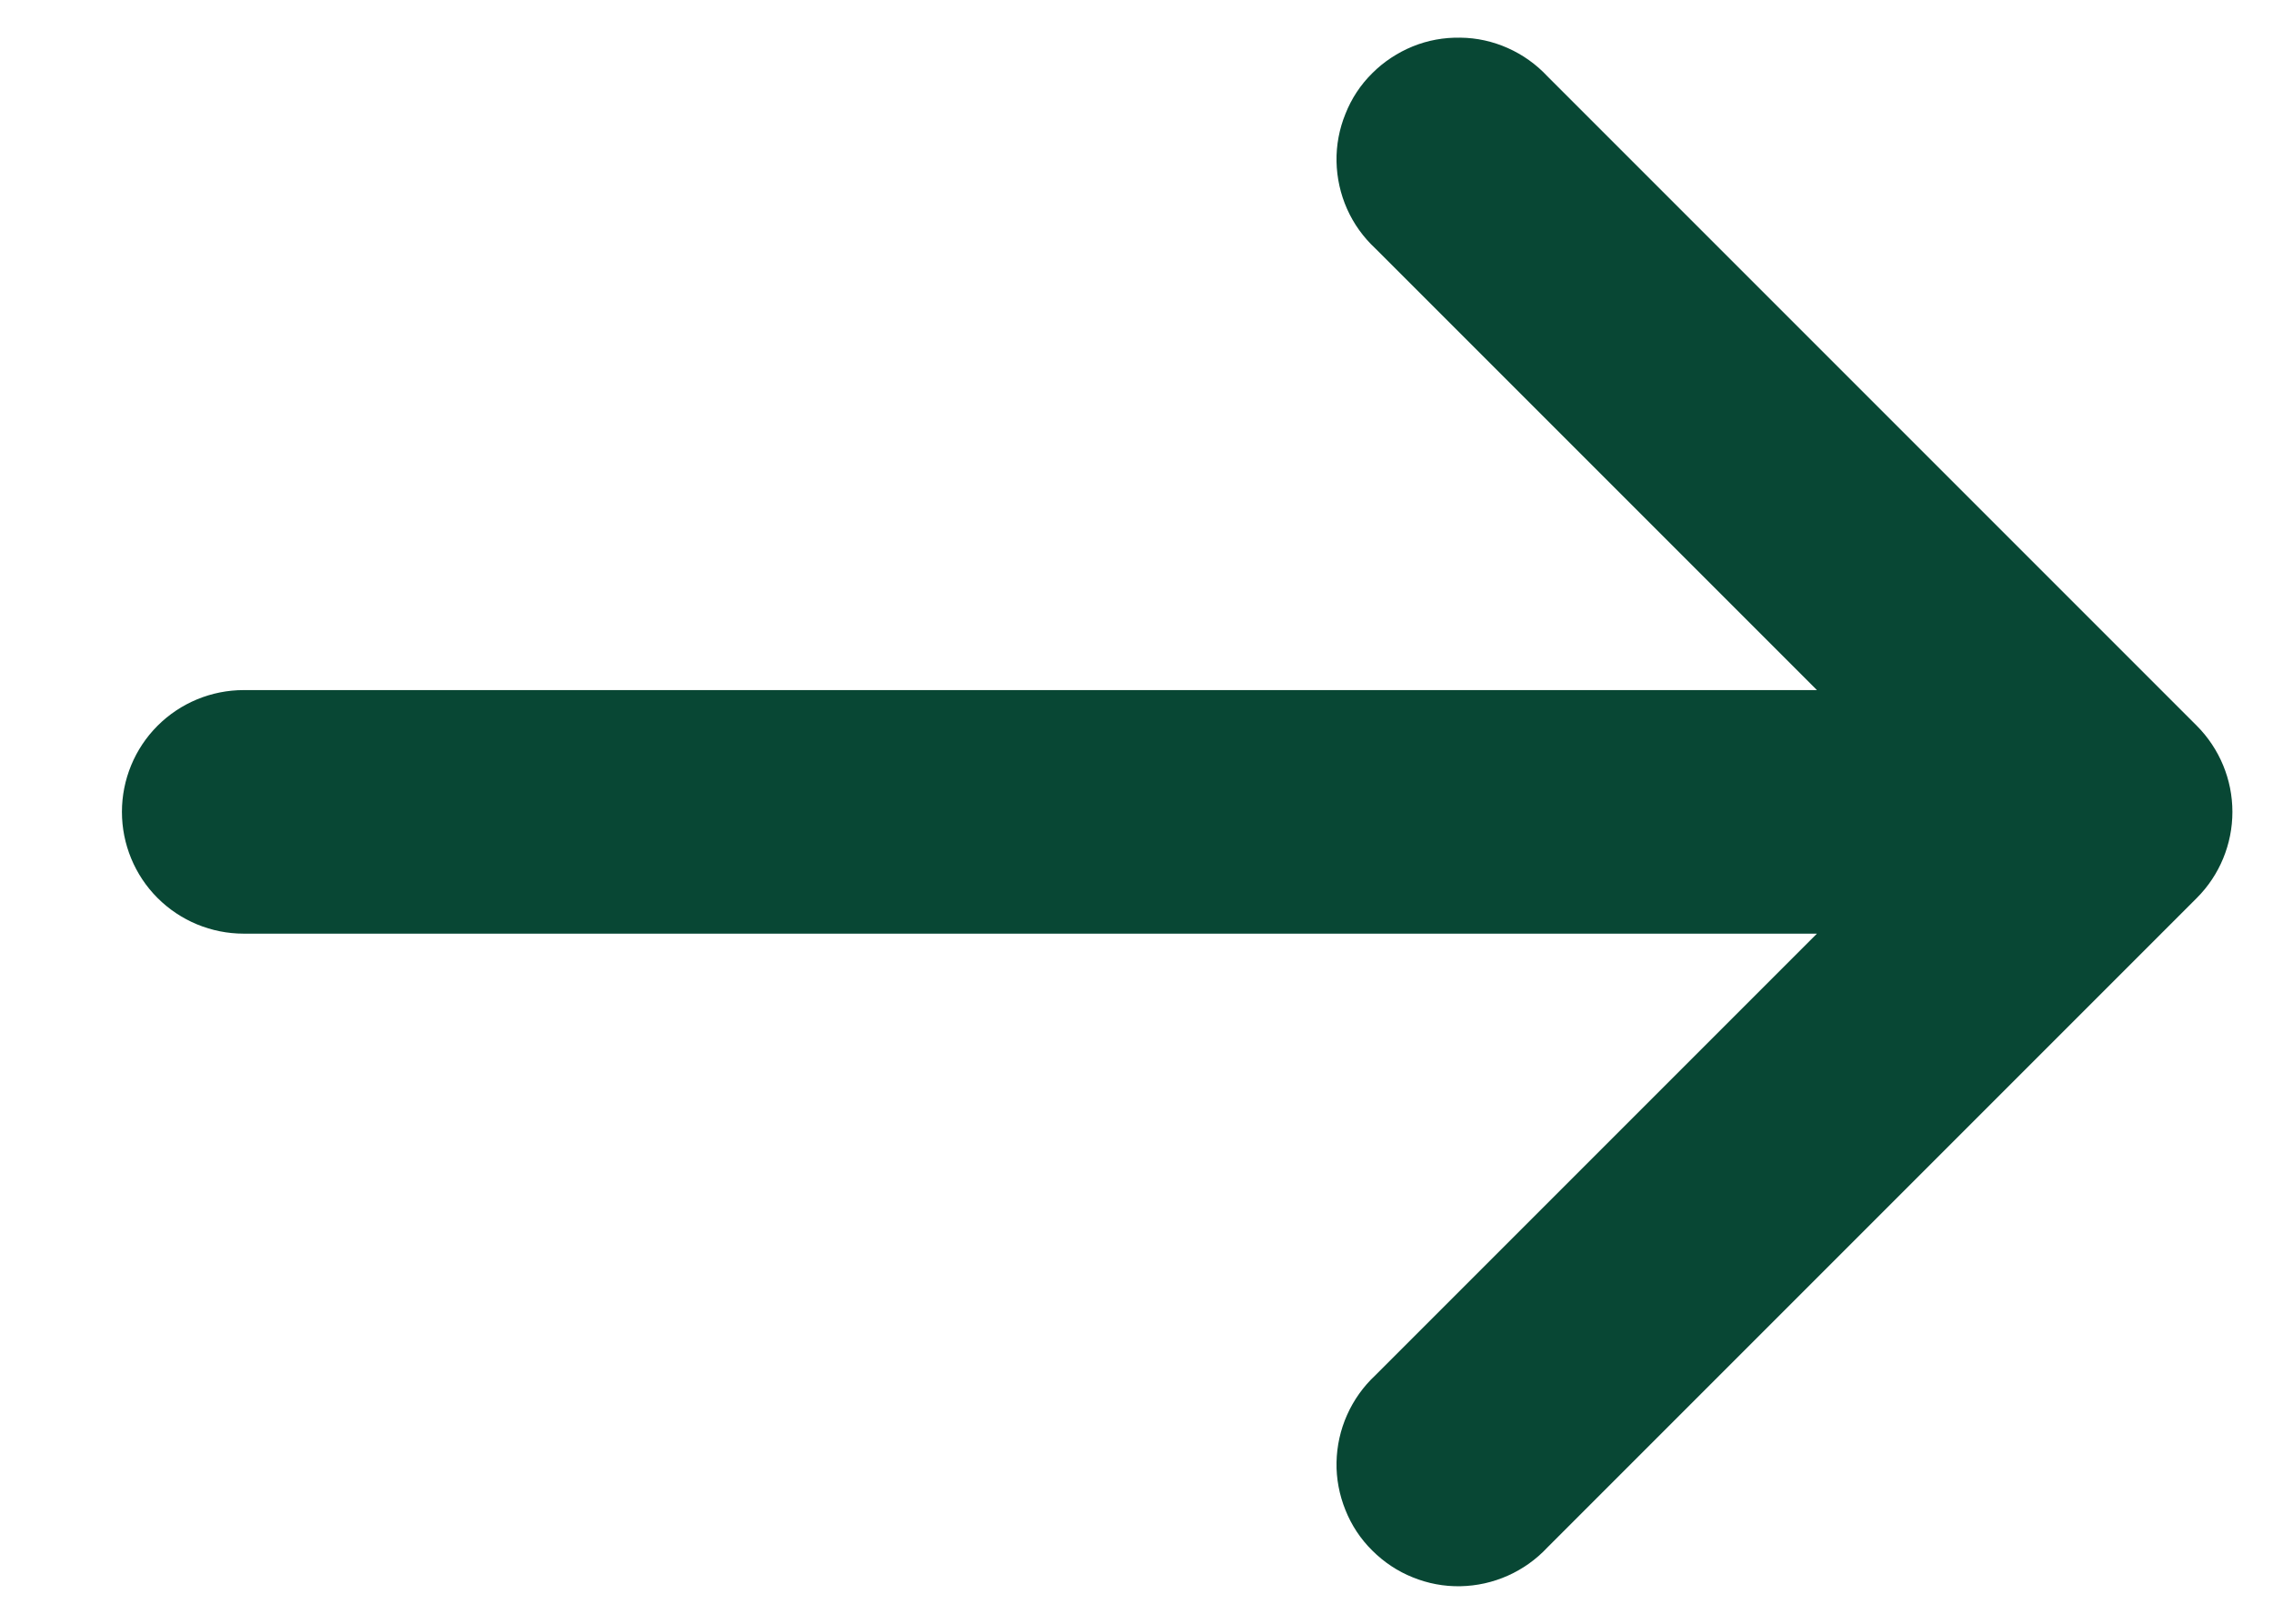 <svg width="14" height="10" viewBox="0 0 14 10" fill="none" xmlns="http://www.w3.org/2000/svg">
<path d="M8.471 1.53C8.397 1.461 8.338 1.379 8.297 1.287C8.256 1.195 8.234 1.095 8.232 0.995C8.23 0.894 8.249 0.794 8.287 0.701C8.324 0.607 8.38 0.522 8.452 0.451C8.523 0.38 8.608 0.324 8.701 0.286C8.794 0.248 8.894 0.23 8.995 0.232C9.096 0.233 9.195 0.255 9.287 0.296C9.379 0.337 9.462 0.396 9.531 0.47L13.531 4.47C13.671 4.611 13.75 4.801 13.75 5C13.75 5.199 13.671 5.39 13.531 5.53L9.531 9.53C9.462 9.604 9.379 9.663 9.287 9.704C9.195 9.745 9.096 9.767 8.995 9.769C8.894 9.771 8.794 9.752 8.701 9.714C8.608 9.677 8.523 9.62 8.452 9.549C8.38 9.478 8.324 9.393 8.287 9.3C8.249 9.206 8.23 9.106 8.232 9.006C8.234 8.905 8.256 8.806 8.297 8.714C8.338 8.622 8.397 8.539 8.471 8.47L11.191 5.75L1.501 5.75C1.302 5.75 1.111 5.671 0.97 5.53C0.83 5.39 0.751 5.199 0.751 5C0.751 4.801 0.83 4.61 0.97 4.47C1.111 4.329 1.302 4.25 1.501 4.25L11.191 4.25L8.471 1.53Z" fill="#084734"/>
</svg>
